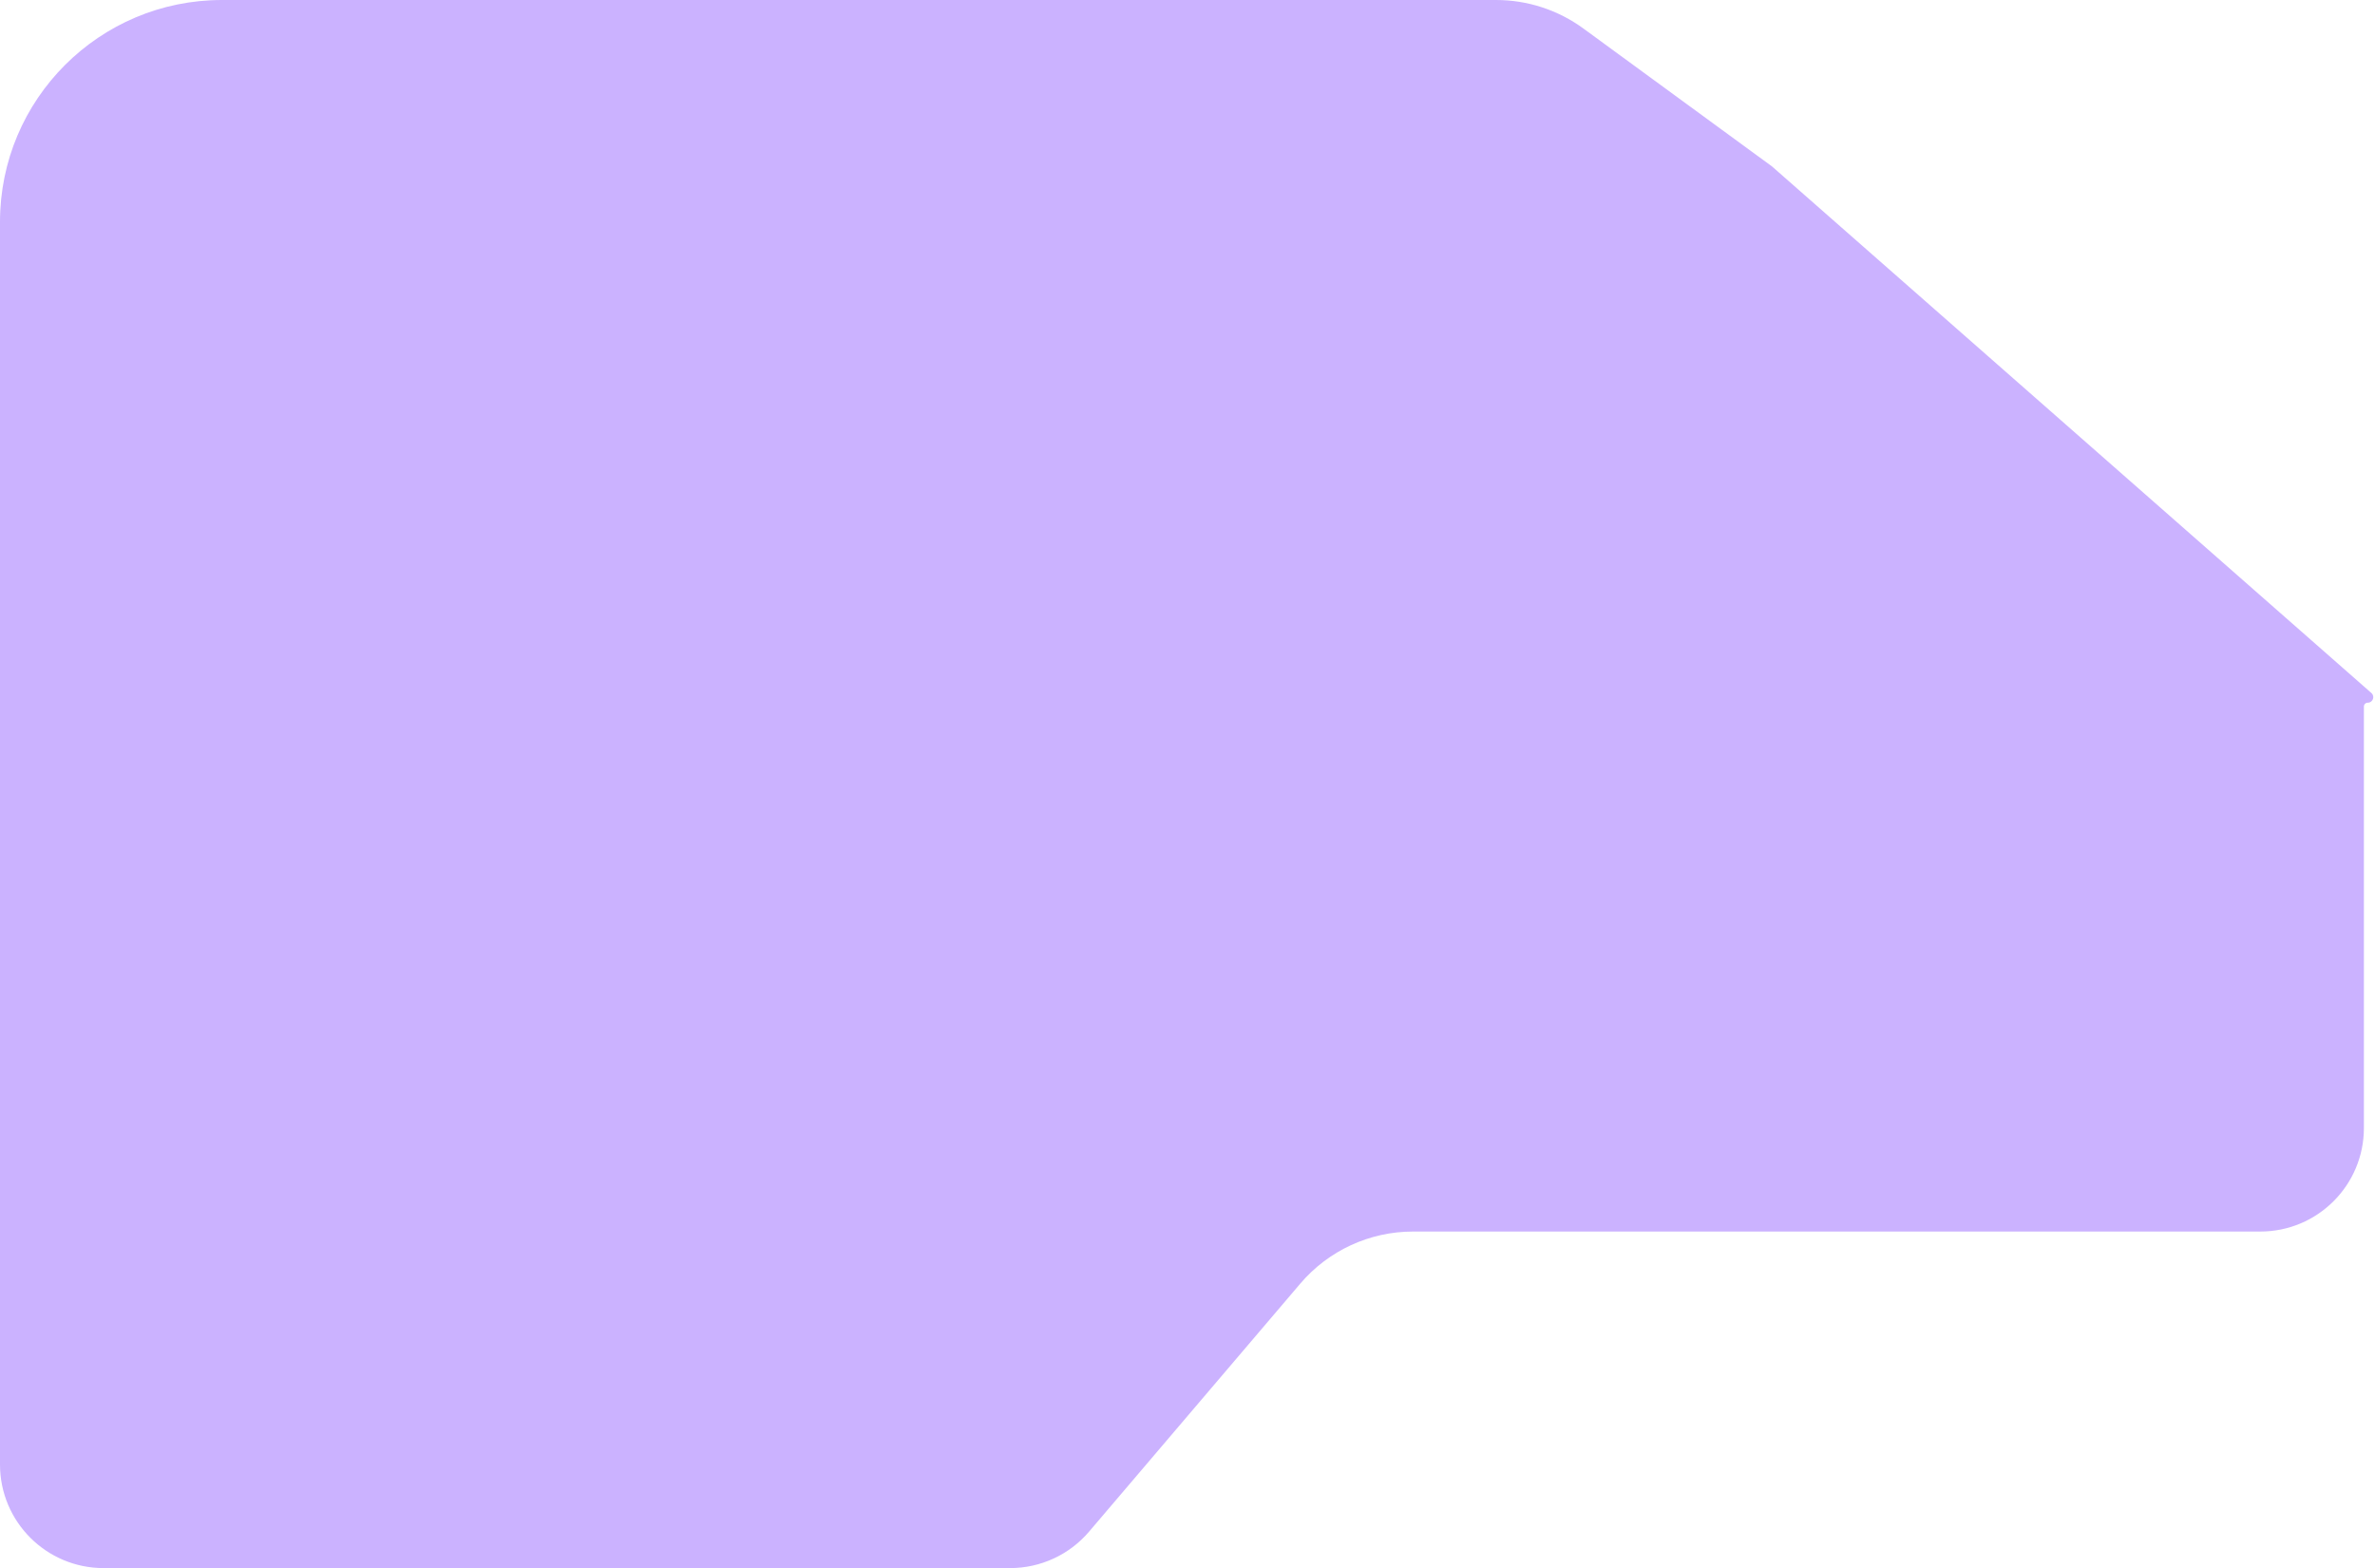 <?xml version="1.0" encoding="UTF-8"?> <svg xmlns="http://www.w3.org/2000/svg" width="321" height="212" viewBox="0 0 321 212" fill="none"><path d="M0 30C0 13.431 13.431 0 30 0H202.206C206.451 0 210.587 1.351 214.013 3.857L239.5 22.5L320.514 93.694C321.031 94.148 320.71 95 320.022 95V95C319.734 95 319.5 95.234 319.5 95.522V152.5C319.5 160.232 313.232 166.5 305.5 166.5H190.978C185.117 166.5 179.55 169.071 175.75 173.534L147.193 207.076C144.533 210.2 140.636 212 136.533 212H14C6.268 212 0 205.732 0 198V30Z" fill="#CBB2FF"></path></svg> 